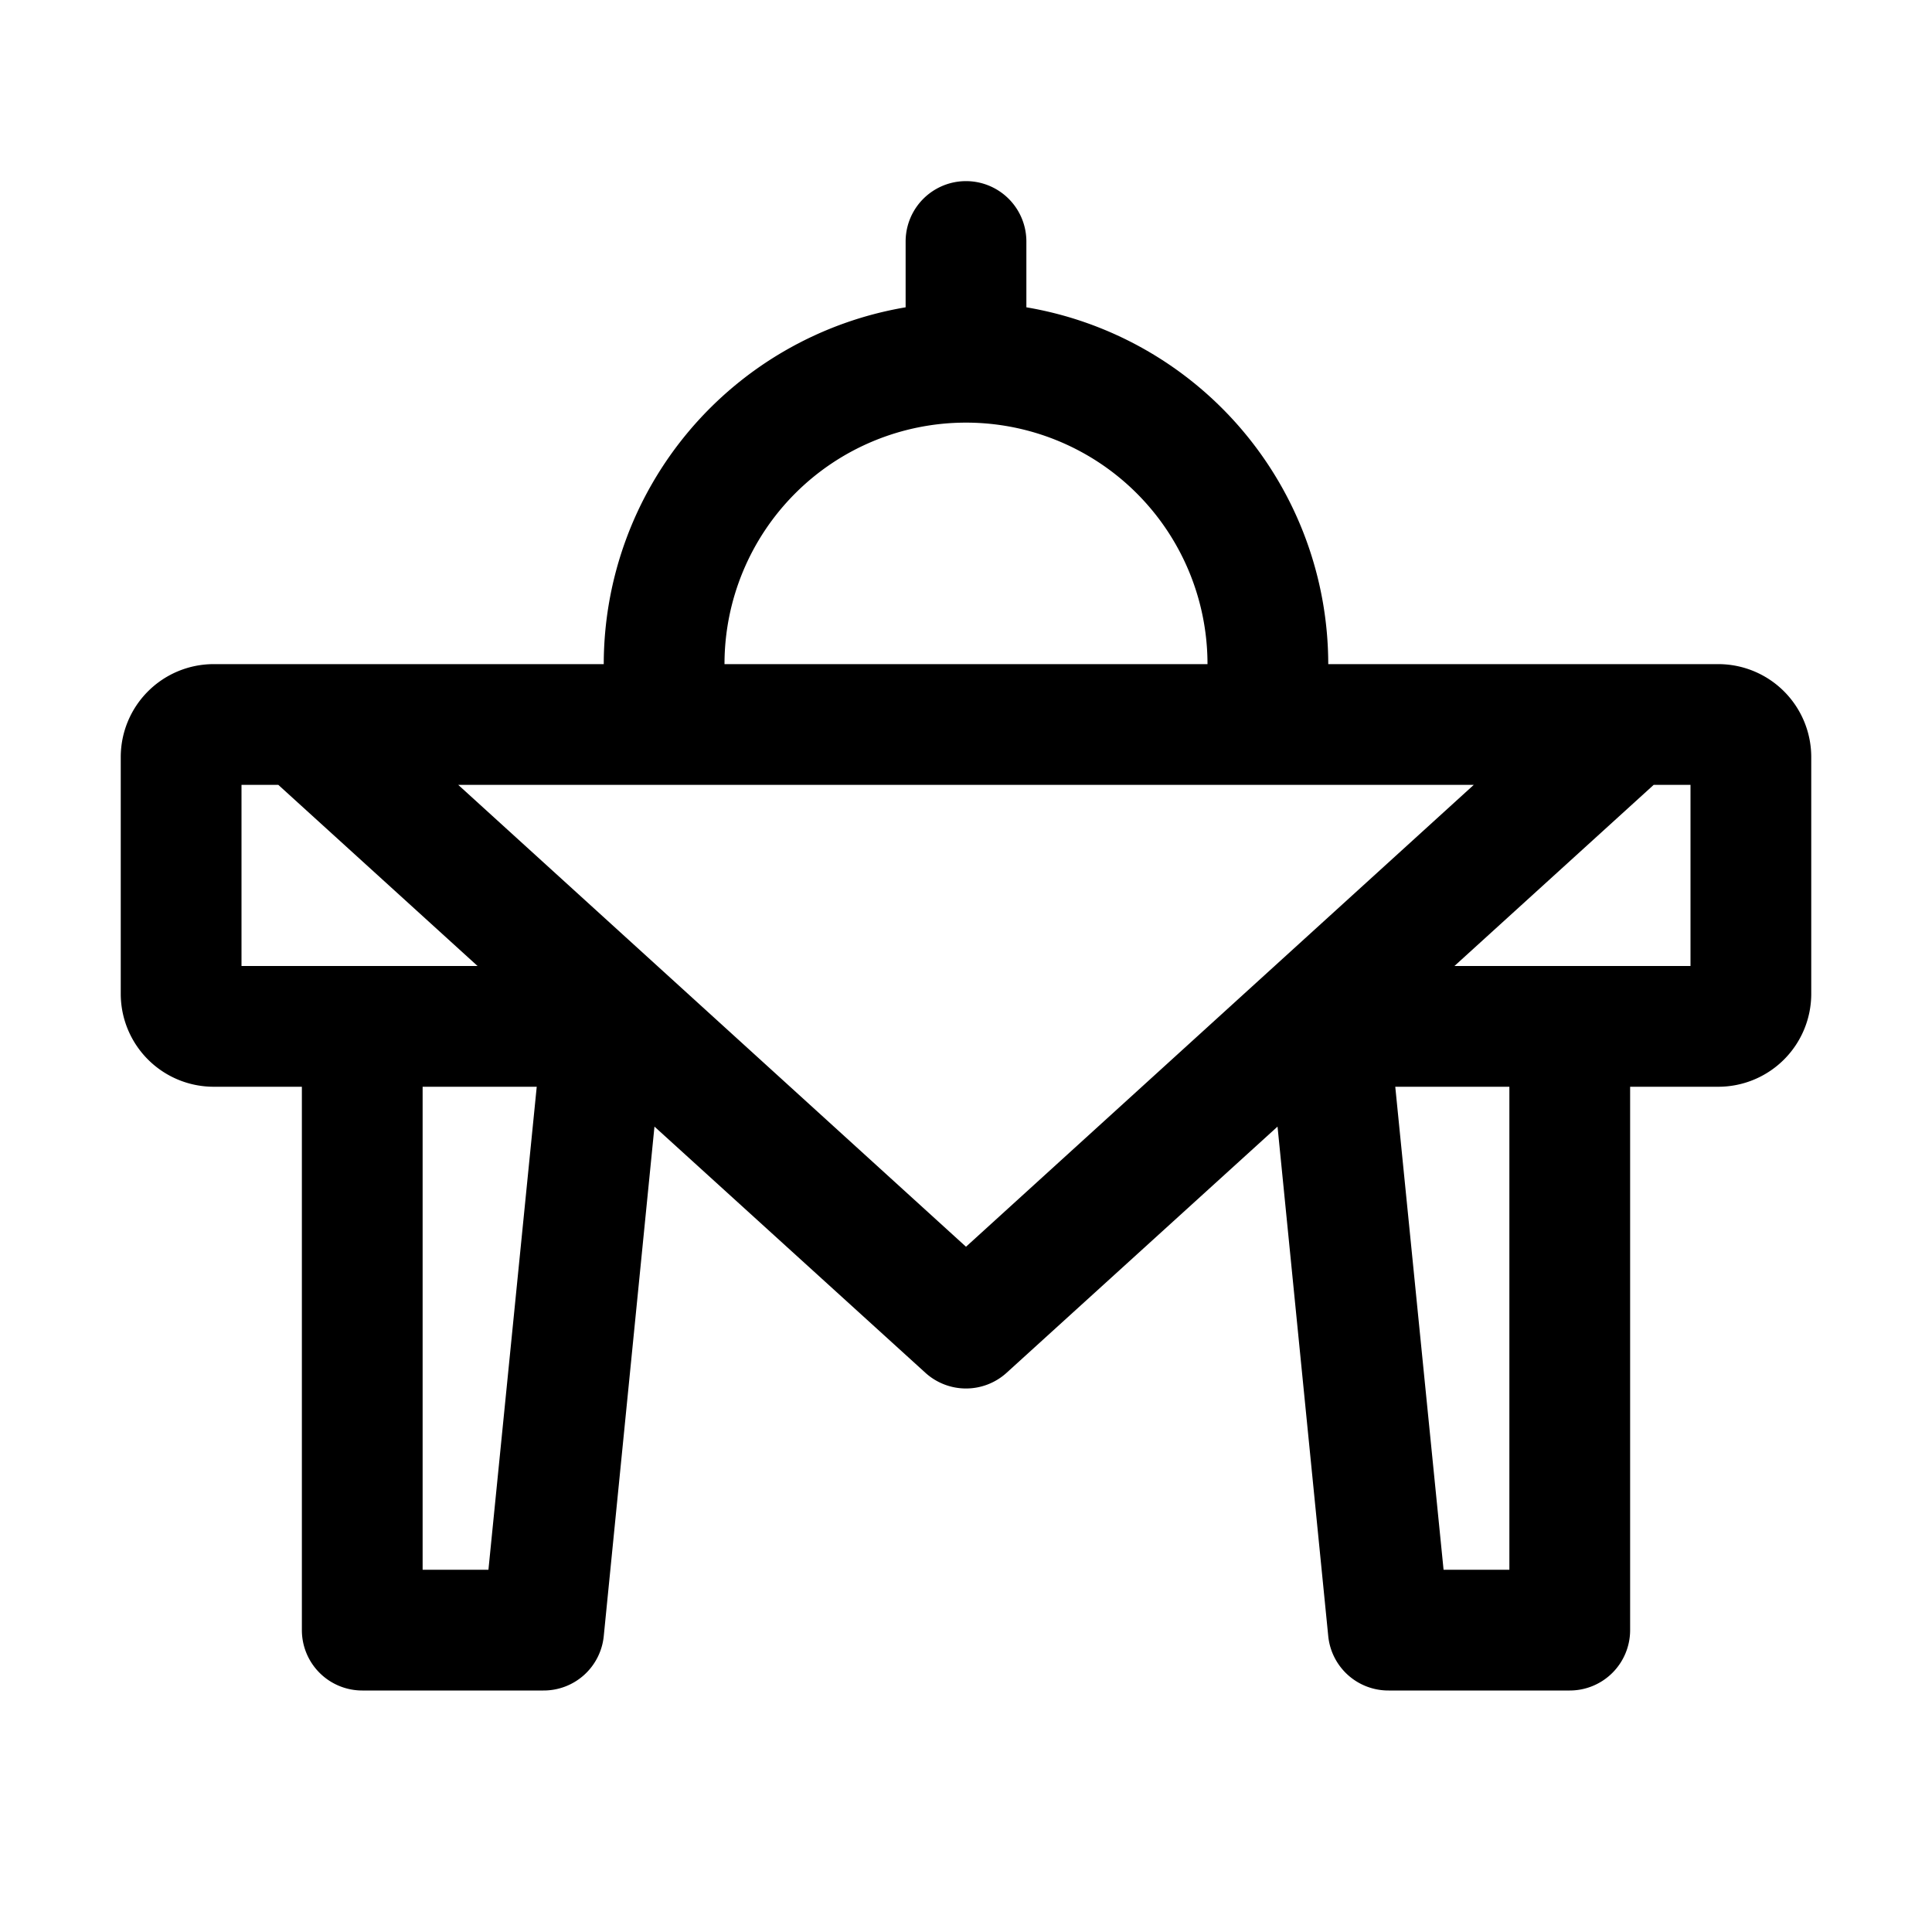 <svg xmlns="http://www.w3.org/2000/svg" viewBox="0 0 32 32"><g id="dining_table" data-name="dining table"><path d="M28.46,11H22a6,6,0,0,0-5-5.91V4a1,1,0,0,0-2,0V5.09A6,6,0,0,0,10,11H3.54A1.54,1.54,0,0,0,2,12.54v3.92A1.54,1.54,0,0,0,3.54,18H5v9a1,1,0,0,0,1,1H9a1,1,0,0,0,1-.9l.84-8.44,4.49,4.08a1,1,0,0,0,1.34,0l4.49-4.08L22,27.1a1,1,0,0,0,1,.9h3a1,1,0,0,0,1-1V18h1.46A1.54,1.54,0,0,0,30,16.46V12.54A1.54,1.54,0,0,0,28.46,11ZM16,7a4,4,0,0,1,4,4H12A4,4,0,0,1,16,7ZM4,13h.61l3.3,3H4ZM8.09,26H7V18H8.89ZM16,20.65,7.59,13H24.41ZM25,26H23.91l-.8-8H25Zm3-10H24.09l3.3-3H28Z"/></g></svg>